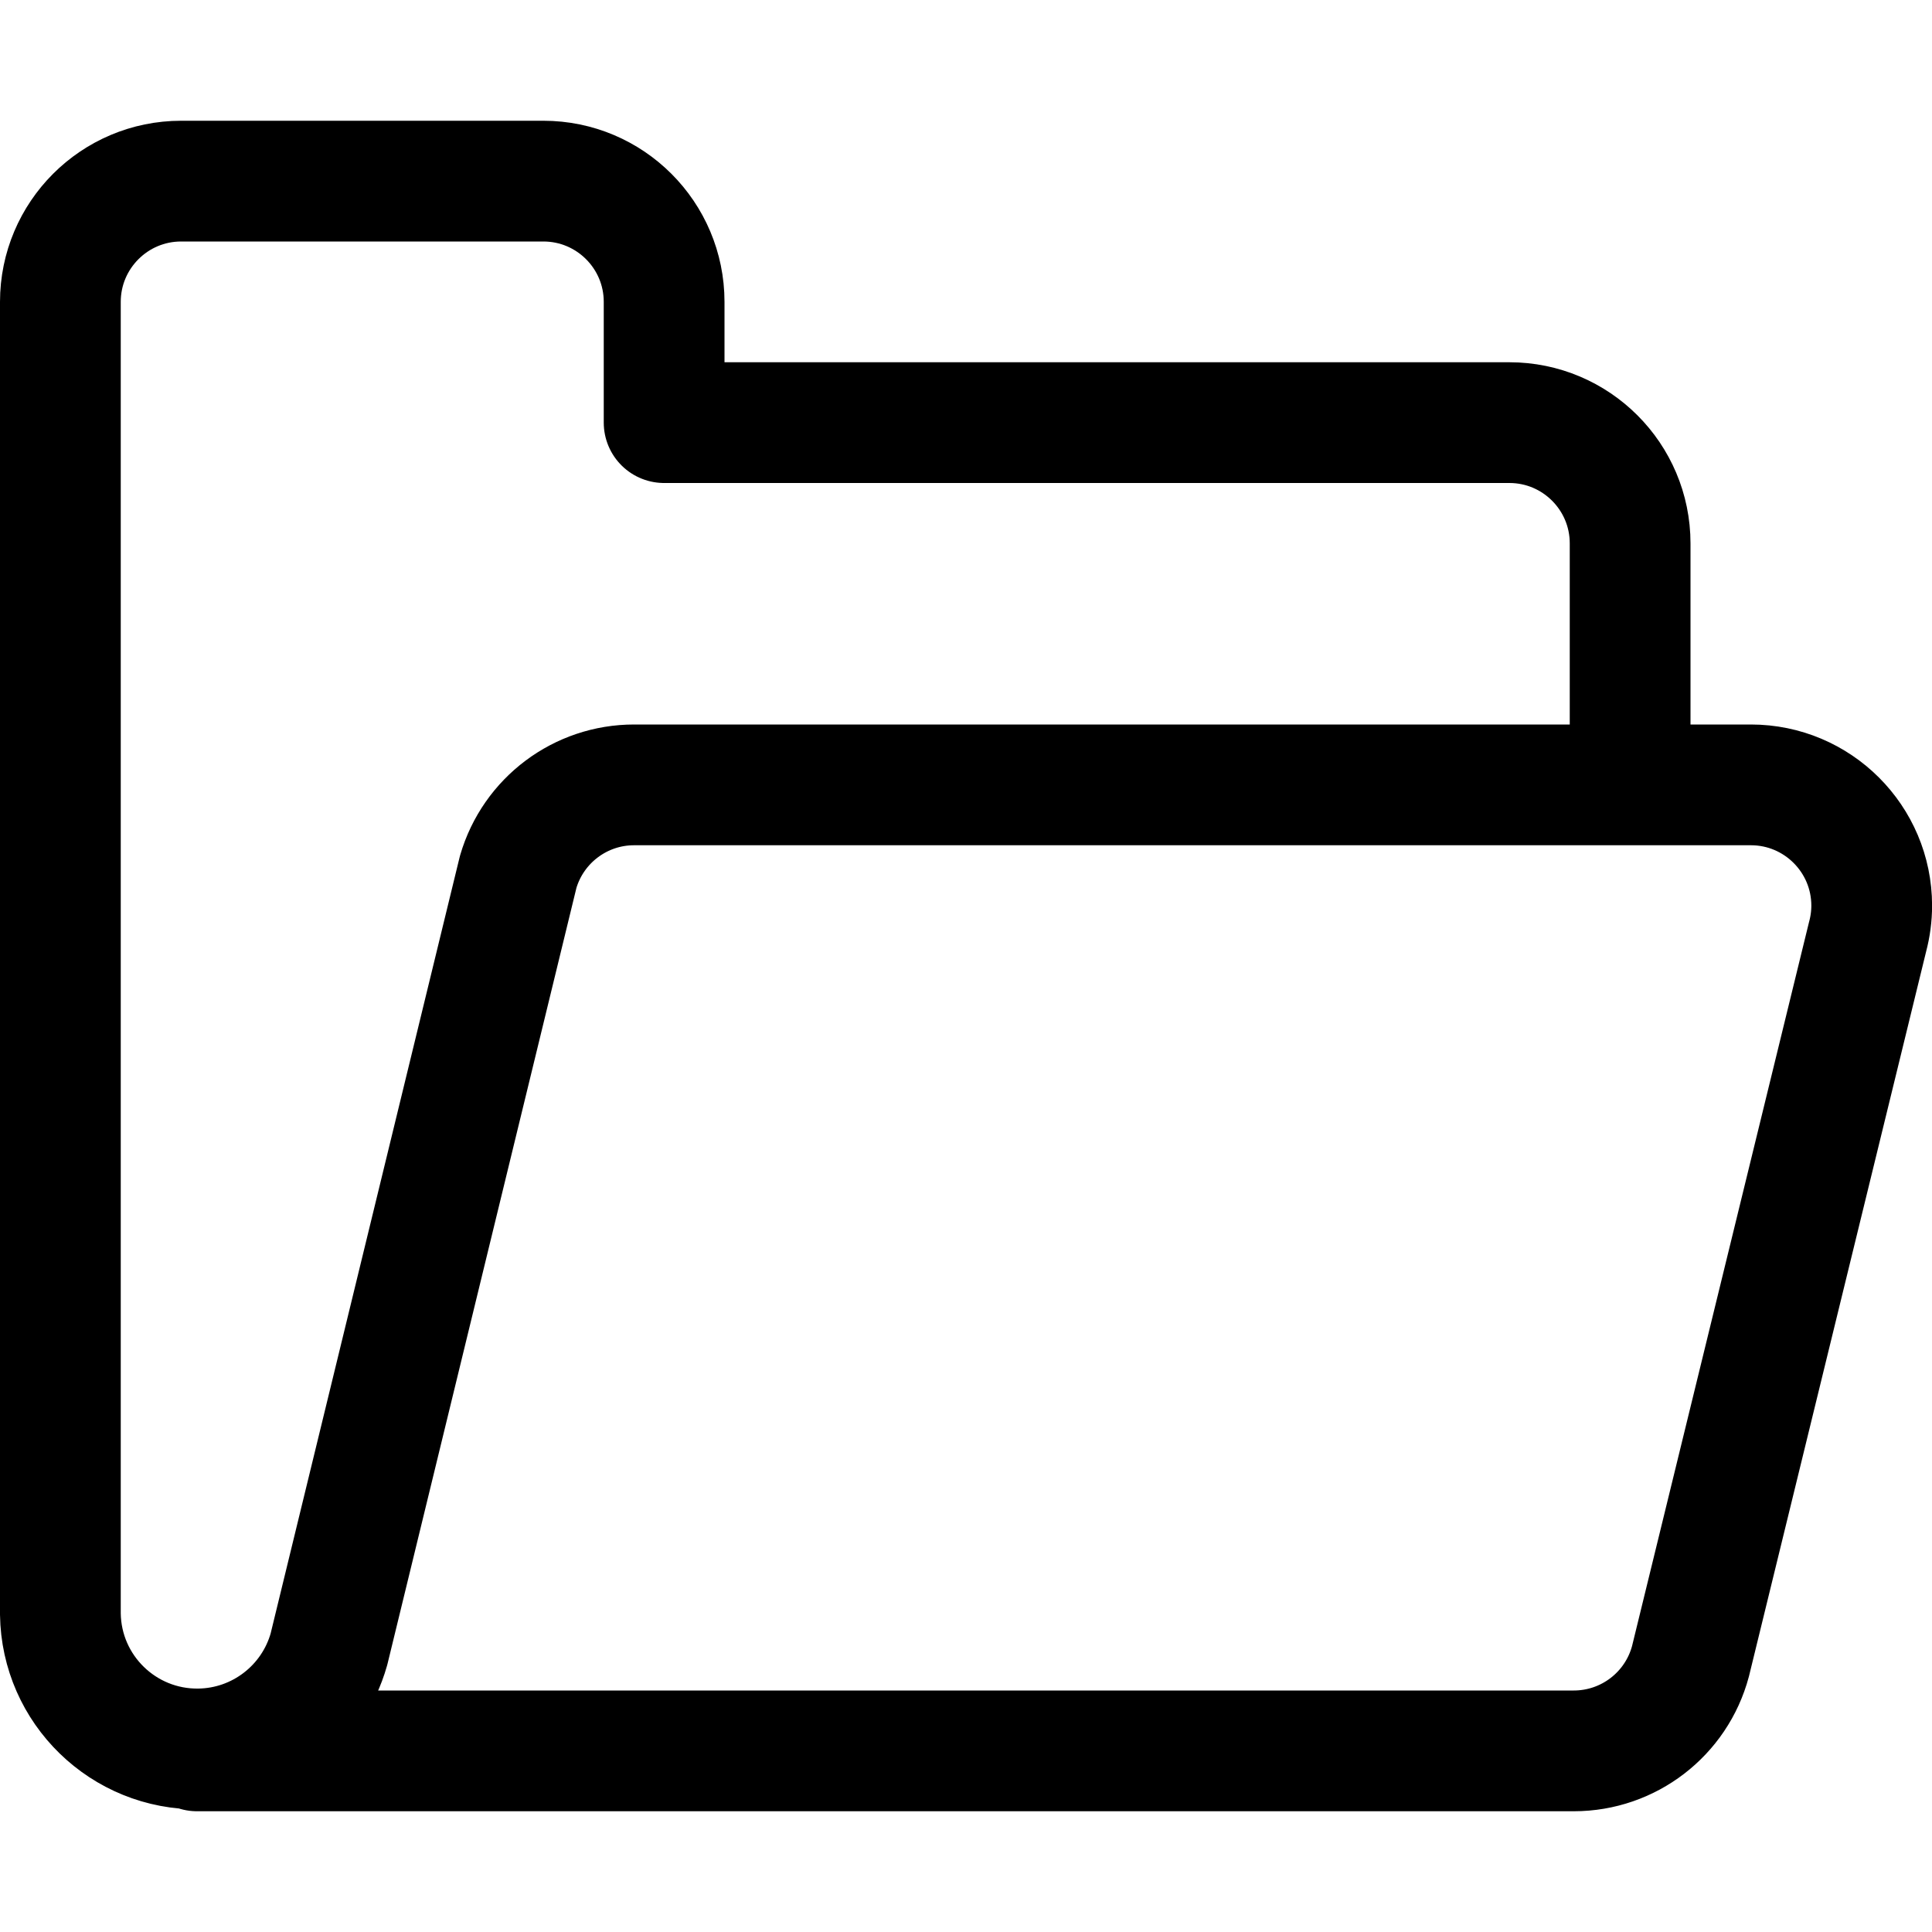 <svg xmlns="http://www.w3.org/2000/svg" version="1.1" xmlns:xlink="http://www.w3.org/1999/xlink" xmlns:svgjs="http://svgjs.com/svgjs" viewBox="0 0 24 24" height="24" width="24"><title>Exported from Streamline App (https://app.streamlineicons.com)</title><g transform="matrix(1,0,0,1,0,0)"><path d="M 20.25,9.75v-3c0-0.828-0.672-1.5-1.5-1.5H8.25v-1.5c0-0.828-0.672-1.5-1.5-1.5h-4.5 c-0.828,0-1.5,0.672-1.5,1.5v16.3c0.013,0.939,0.785,1.689,1.723,1.676c0.752-0.01,1.408-0.514,1.613-1.238l2.351-9.657 C6.624,10.19,7.211,9.749,7.879,9.75H21.75c0.828,0,1.5,0.671,1.501,1.499c0,0.13-0.017,0.26-0.051,0.387l-2.2,9 c-0.175,0.657-0.77,1.114-1.45,1.114H2.447" stroke="#000000" fill="none" stroke-width="1.5" stroke-linecap="round" stroke-linejoin="round"></path></g></svg>